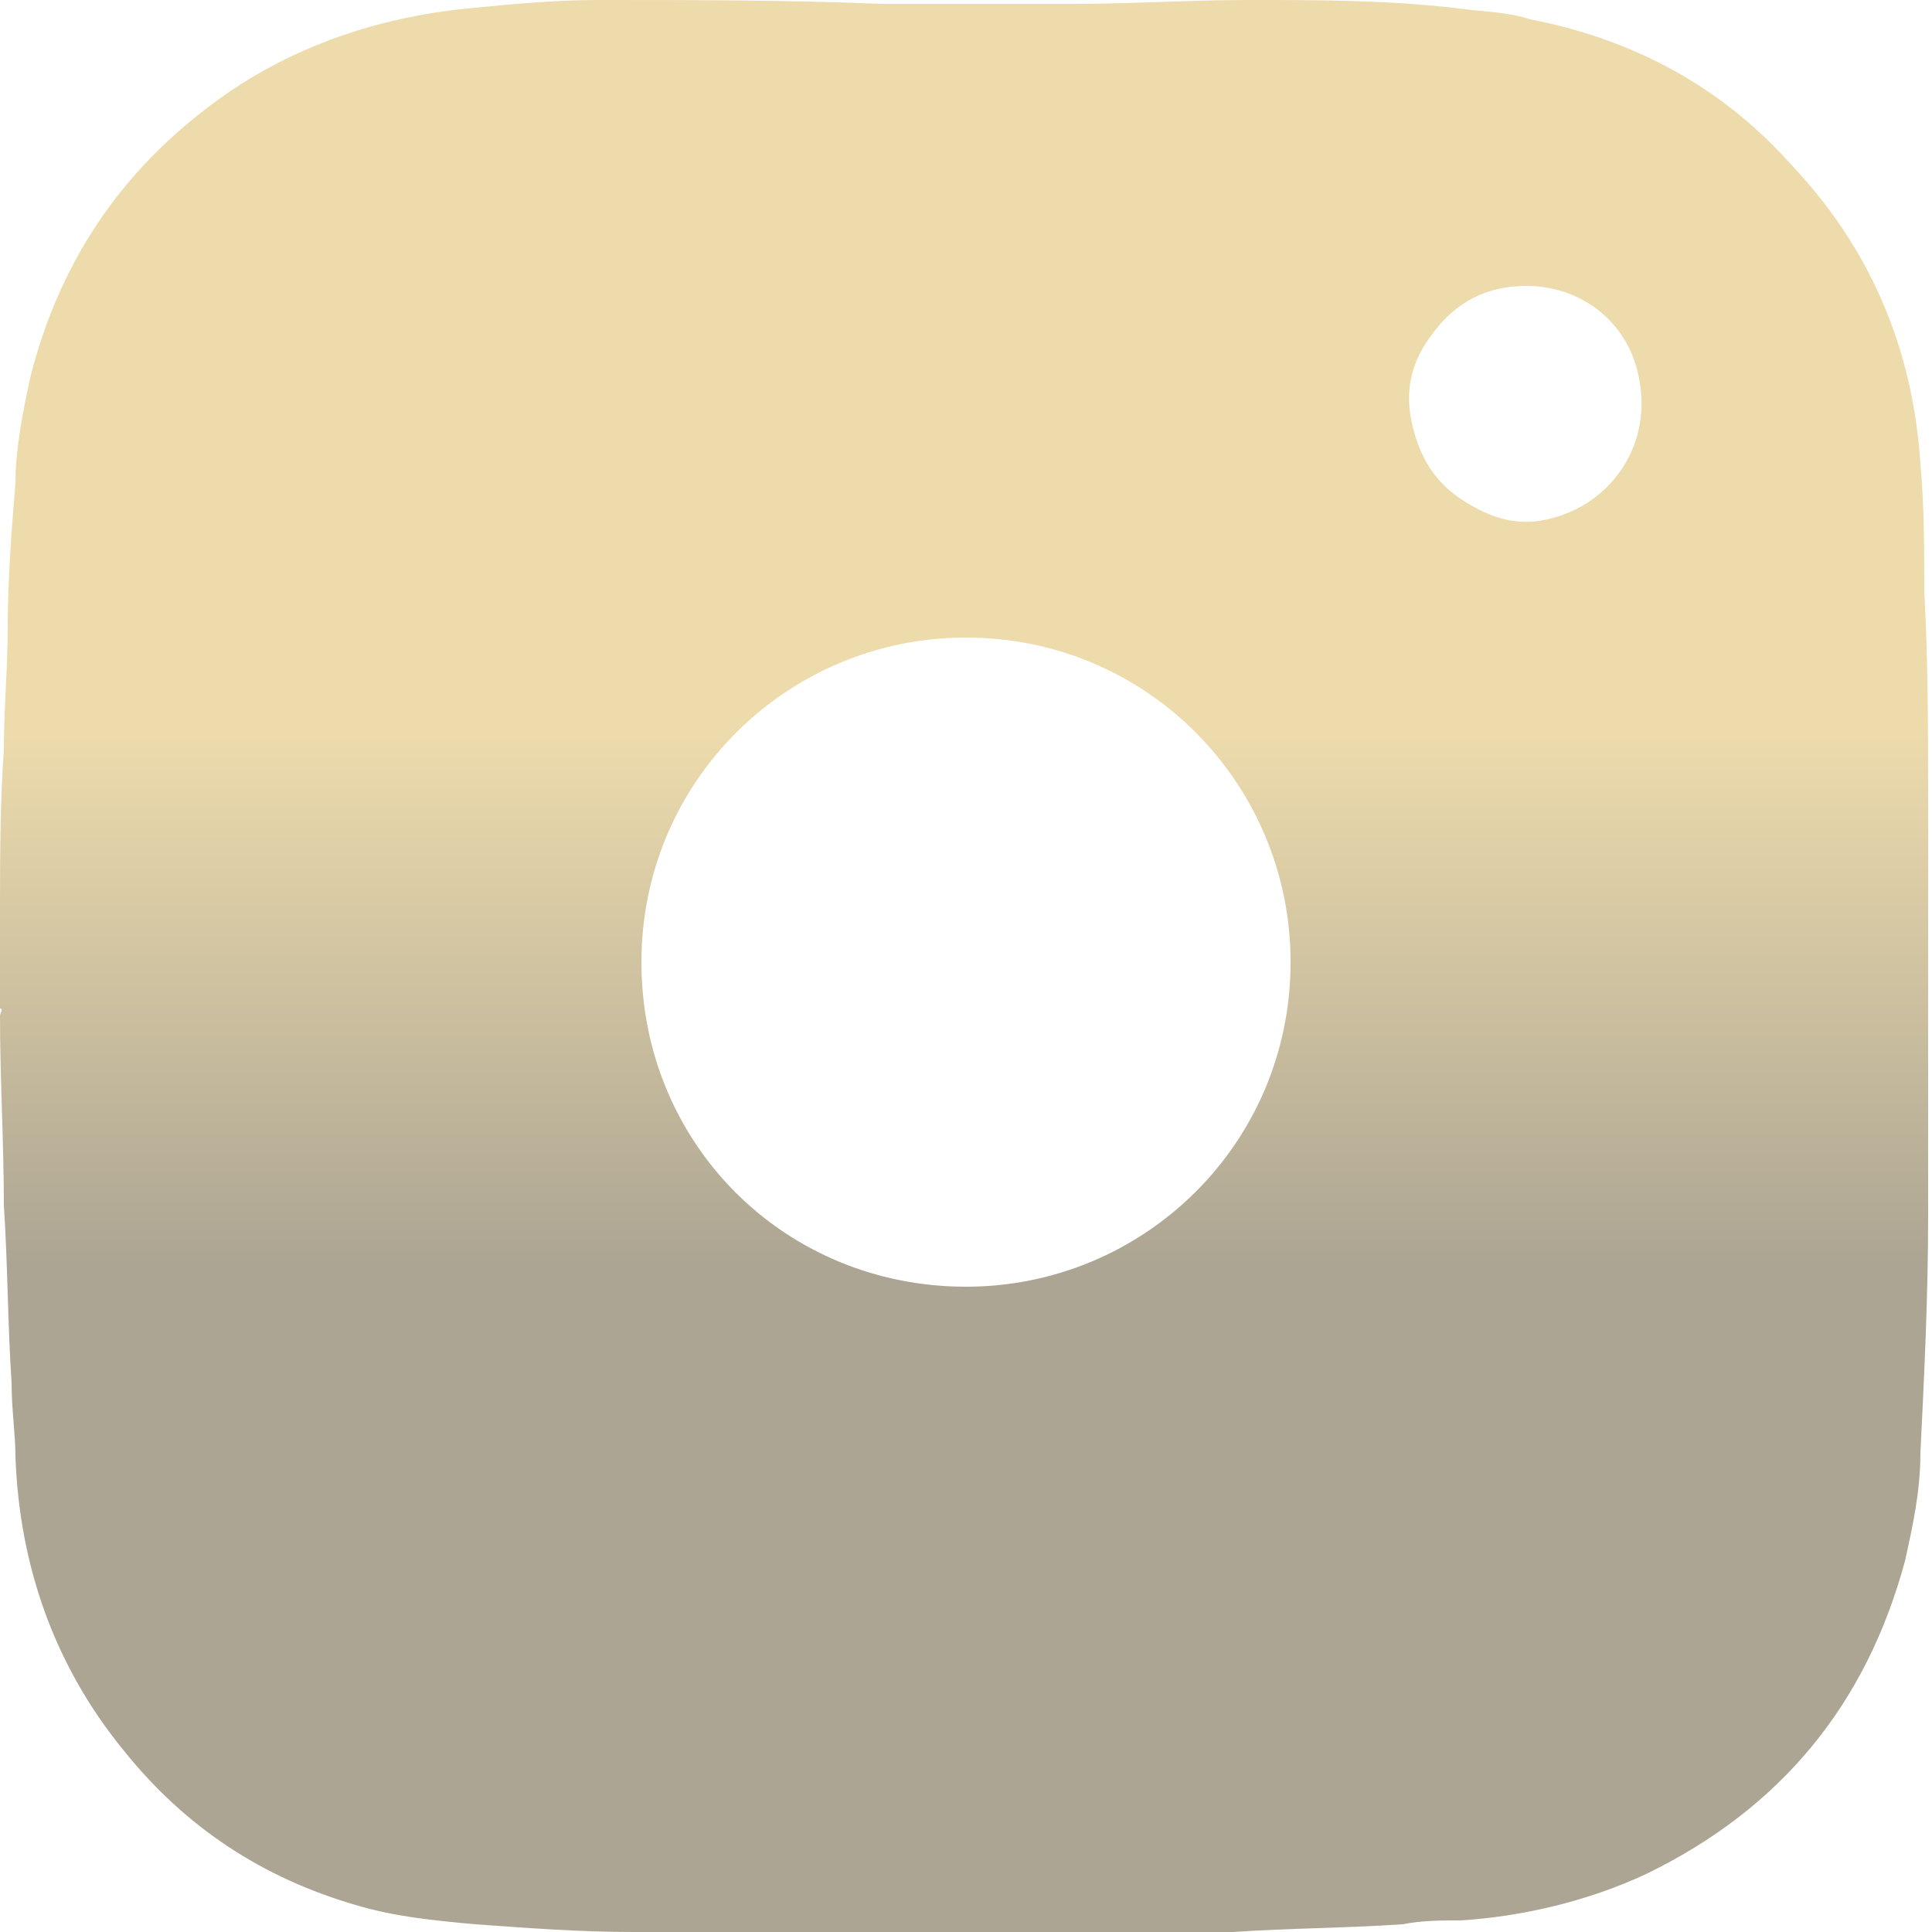 <svg width="20" height="20" viewBox="0 0 50 50" xmlns="http://www.w3.org/2000/svg">
    <defs>
        <linearGradient id="paint0_linear_309_41" x1="31.552" y1="32.763" x2="31.552" y2="19" gradientUnits="userSpaceOnUse">
            <stop stop-color="#ACA593" />
            <stop offset="1" stop-color="#EDDBAC" />
        </linearGradient>
    </defs>
    <path
            d="M0,26.1c0-0.8,0-1.5,0-2.3c0,0,0-0.1,0-0.1c0-1.4,0-2.9,0.1-4.3c0-1.1,0.1-2.1,0.1-3.2c0-1.2,0.1-2.5,0.2-3.7
    c0-0.9,0.2-1.9,0.4-2.8c0.8-3.1,2.5-5.5,5.1-7.3c1.9-1.3,4.1-2,6.4-2.2C13.3,0.1,14.4,0,15.5,0c2.4,0,4.9,0,7.3,0.1
    c1.6,0,3.3,0,5,0c1.5,0,3-0.1,4.5-0.1c1.8,0,3.5,0,5.3,0.2c0.7,0.1,1.4,0.1,2,0.3c2.6,0.5,4.9,1.7,6.7,3.7c2.1,2.2,3.2,4.8,3.4,7.8
    c0.1,1.1,0.1,2.2,0.1,3.3c0.1,1.8,0.1,3.7,0.1,5.5c0,2,0,3.9,0,5.9c0,1.6,0,3.2,0,4.8c0,2-0.1,4.1-0.2,6.1c0,1-0.2,1.9-0.4,2.8
    c-1,3.7-3.2,6.4-6.7,8.1c-1.5,0.7-3.2,1.1-4.8,1.2c-0.5,0-1,0-1.5,0.1c-1.5,0.1-2.9,0.1-4.4,0.2c-1.4,0-2.8,0.1-4.2,0.1
    c0,0-0.1,0-0.1,0c-1.7,0-3.4,0-5.1,0c0,0-0.1,0-0.1,0c-2,0-4-0.1-6-0.1c-1.4,0-2.7-0.1-4.1-0.2c-1.1-0.1-2.1-0.2-3.1-0.5
    c-2.4-0.7-4.4-2-6-4c-1.8-2.2-2.7-4.8-2.8-7.6c0-0.6-0.1-1.2-0.1-1.9c-0.1-1.5-0.1-3.1-0.2-4.6c0-1.6-0.1-3.3-0.1-4.9
    C0,26.2,0.1,26.1,0,26.1z M25,16.5c-4.6,0-8.4,3.7-8.4,8.4c0,4.7,3.7,8.4,8.4,8.4c4.6,0,8.4-3.7,8.4-8.4
    C33.4,20.3,29.7,16.5,25,16.5z M39.5,7.4c-1,0-1.8,0.4-2.4,1.2c-0.7,0.9-0.8,1.8-0.4,2.9c0.3,0.8,0.8,1.3,1.6,1.7
    c0.6,0.3,1.2,0.4,1.9,0.2c1.5-0.4,2.6-1.9,2.2-3.7C42.1,8.3,40.9,7.4,39.5,7.4z"
            fill="url(#paint0_linear_309_41)" />
</svg>
